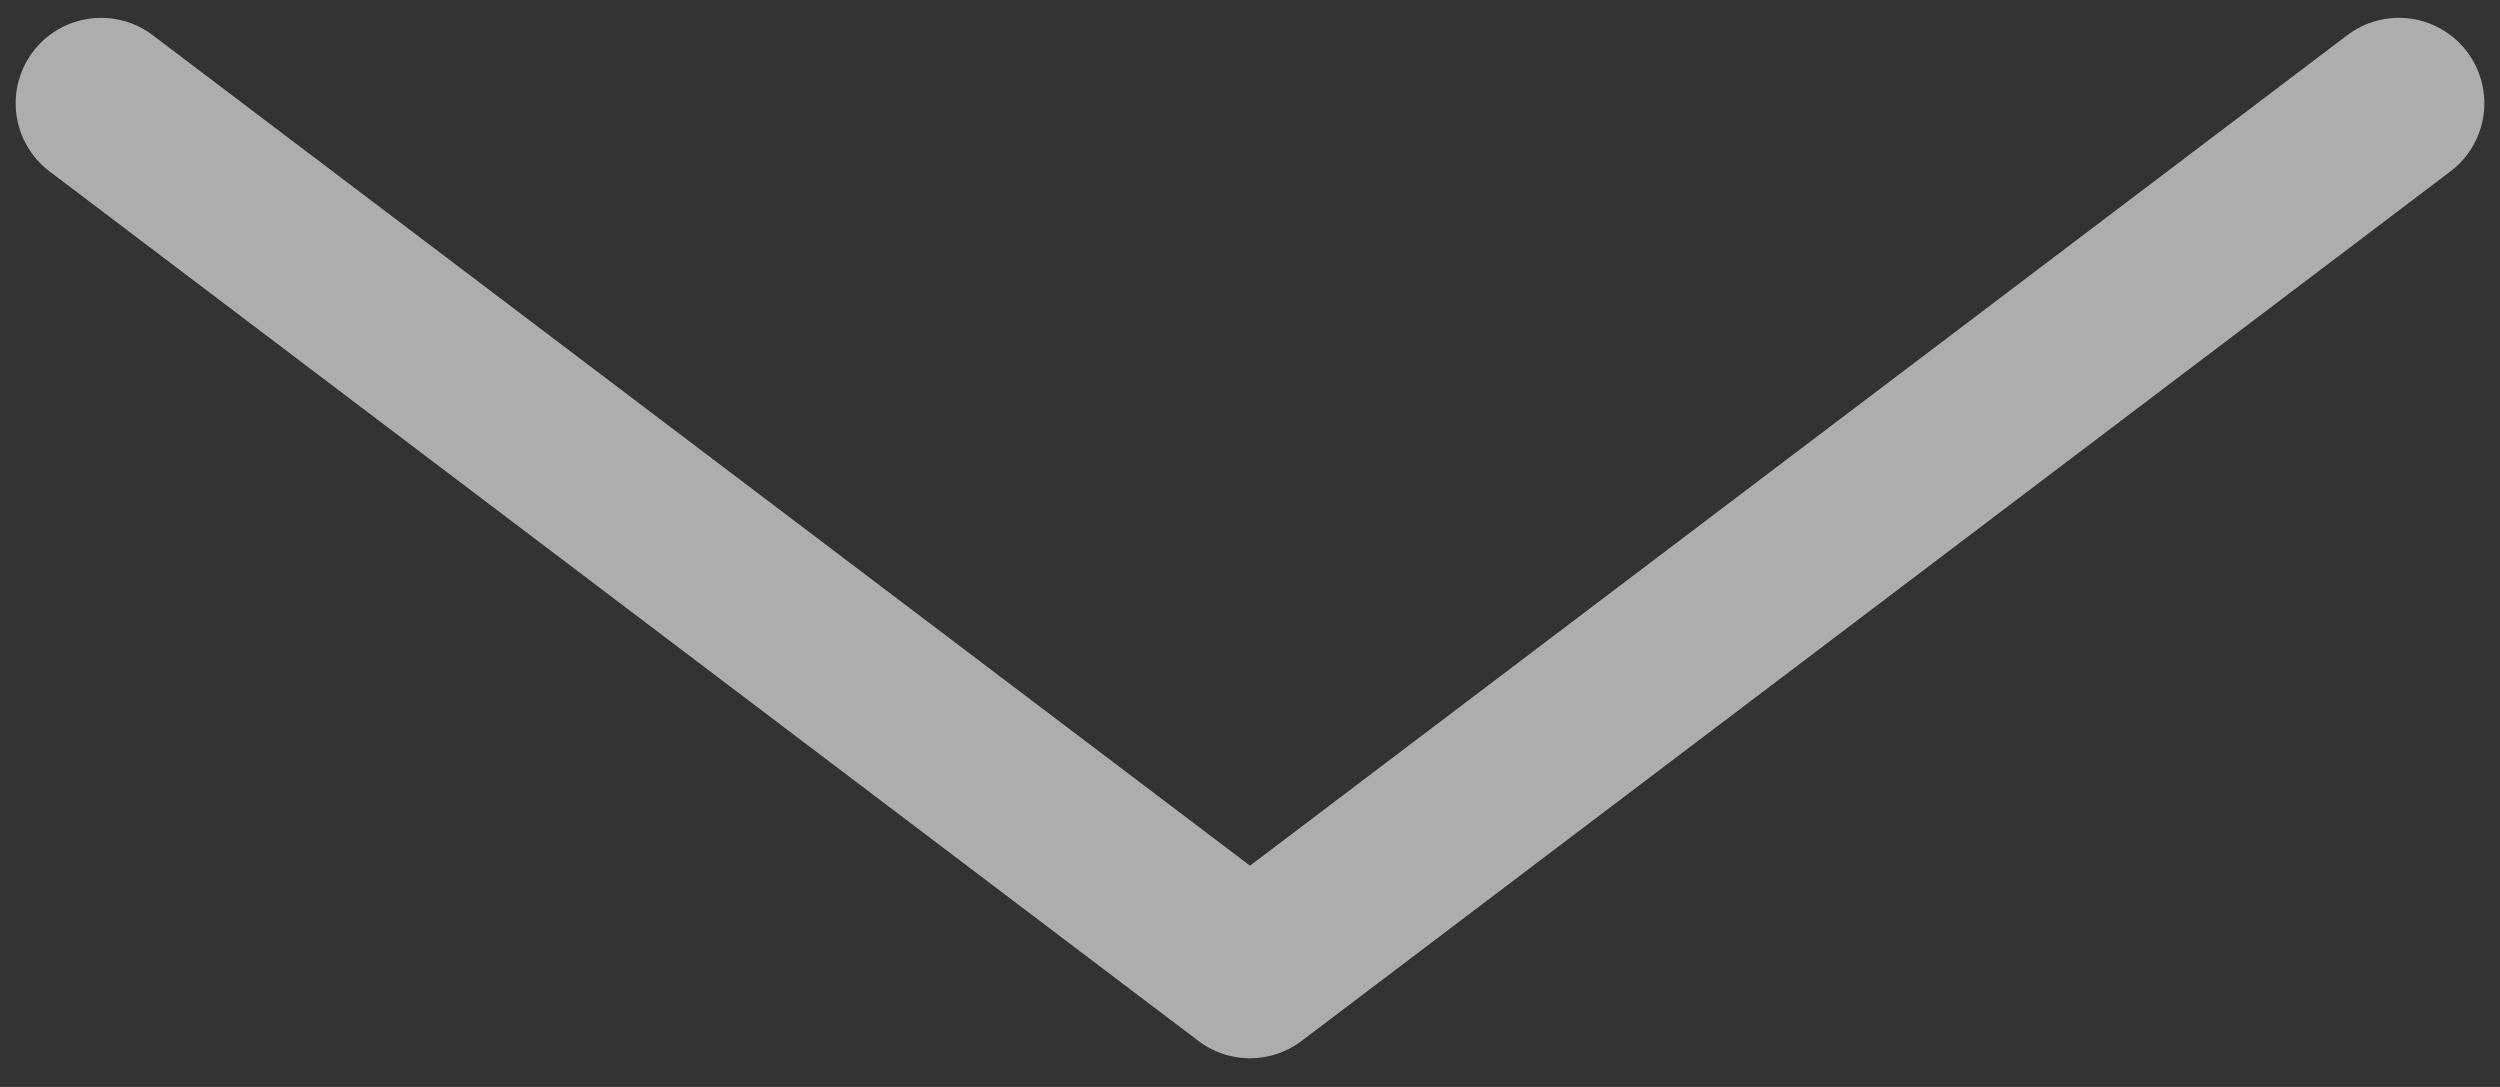 <?xml version="1.0" encoding="utf-8"?>
<!-- Generator: Adobe Illustrator 16.0.0, SVG Export Plug-In . SVG Version: 6.00 Build 0)  -->
<!DOCTYPE svg PUBLIC "-//W3C//DTD SVG 1.1//EN" "http://www.w3.org/Graphics/SVG/1.1/DTD/svg11.dtd">
<svg version="1.1" id="Layer_1" xmlns="http://www.w3.org/2000/svg" xmlns:xlink="http://www.w3.org/1999/xlink" x="0px" y="0px"
	 width="46px" height="20px" viewBox="0 0 46 20" enable-background="new 0 0 46 20" xml:space="preserve">
<rect x="0" y="0" width="46" height="20" fill="#333333" stroke="none"/>
<g opacity="0.6">
	<g>
		<defs>
			<rect id="SVGID_1_" x="0.289" y="0.33" width="45.422" height="19.141"/>
		</defs>
		<clipPath id="SVGID_2_">
			<use xlink:href="#SVGID_1_"  overflow="visible"/>
		</clipPath>
		
			<polyline clip-path="url(#SVGID_2_)" fill="none" stroke="#FFFFFF" stroke-width="3.144" stroke-linecap="round" stroke-linejoin="round" stroke-miterlimit="10" points="
			44.14,1.9 23,17.9 1.86,1.9 		"/>
	</g>
</g>
</svg>
